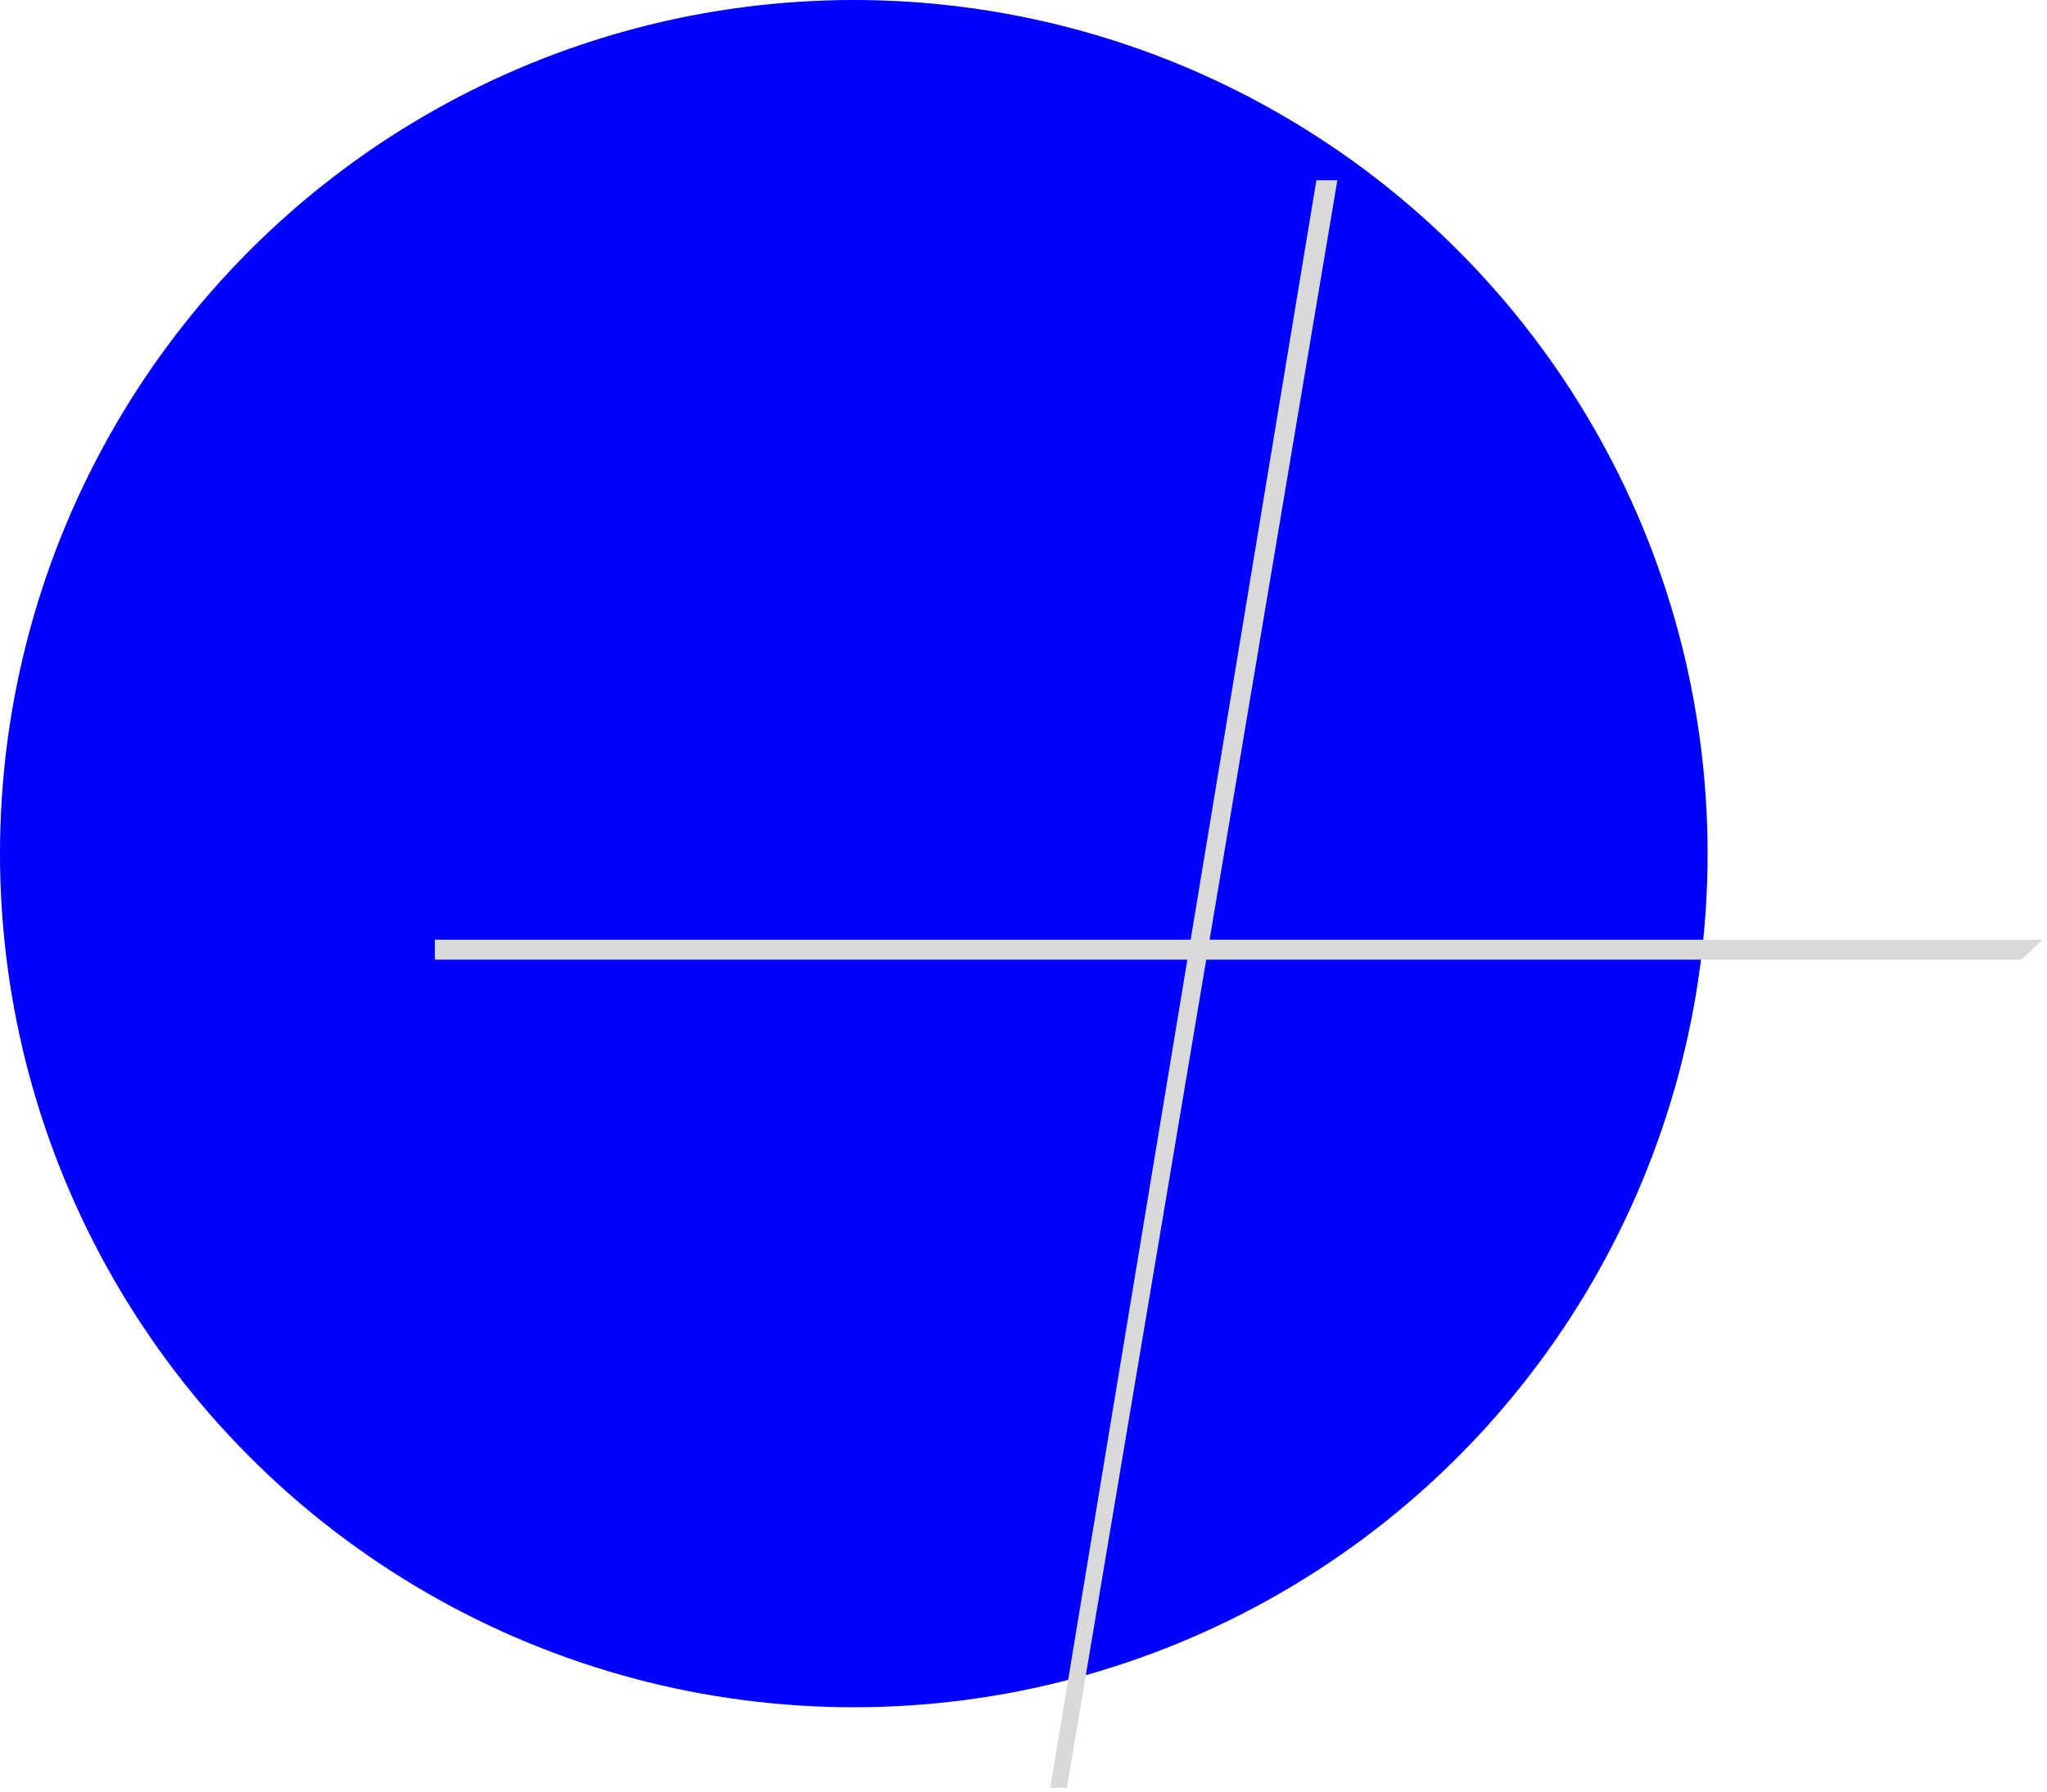 <?xml version="1.0" encoding="UTF-8"?> <svg xmlns="http://www.w3.org/2000/svg" width="193" height="169" viewBox="0 0 193 169" fill="none"> <circle cx="80.5" cy="80.5" r="80.5" fill="#0000FF"></circle> <path d="M99.023 168.591L124.114 17H126.091L100.591 168.591H99.023ZM41 90.5V88.614H192.591L190.591 90.5H115.091H41Z" fill="#D9D9D9"></path> </svg> 